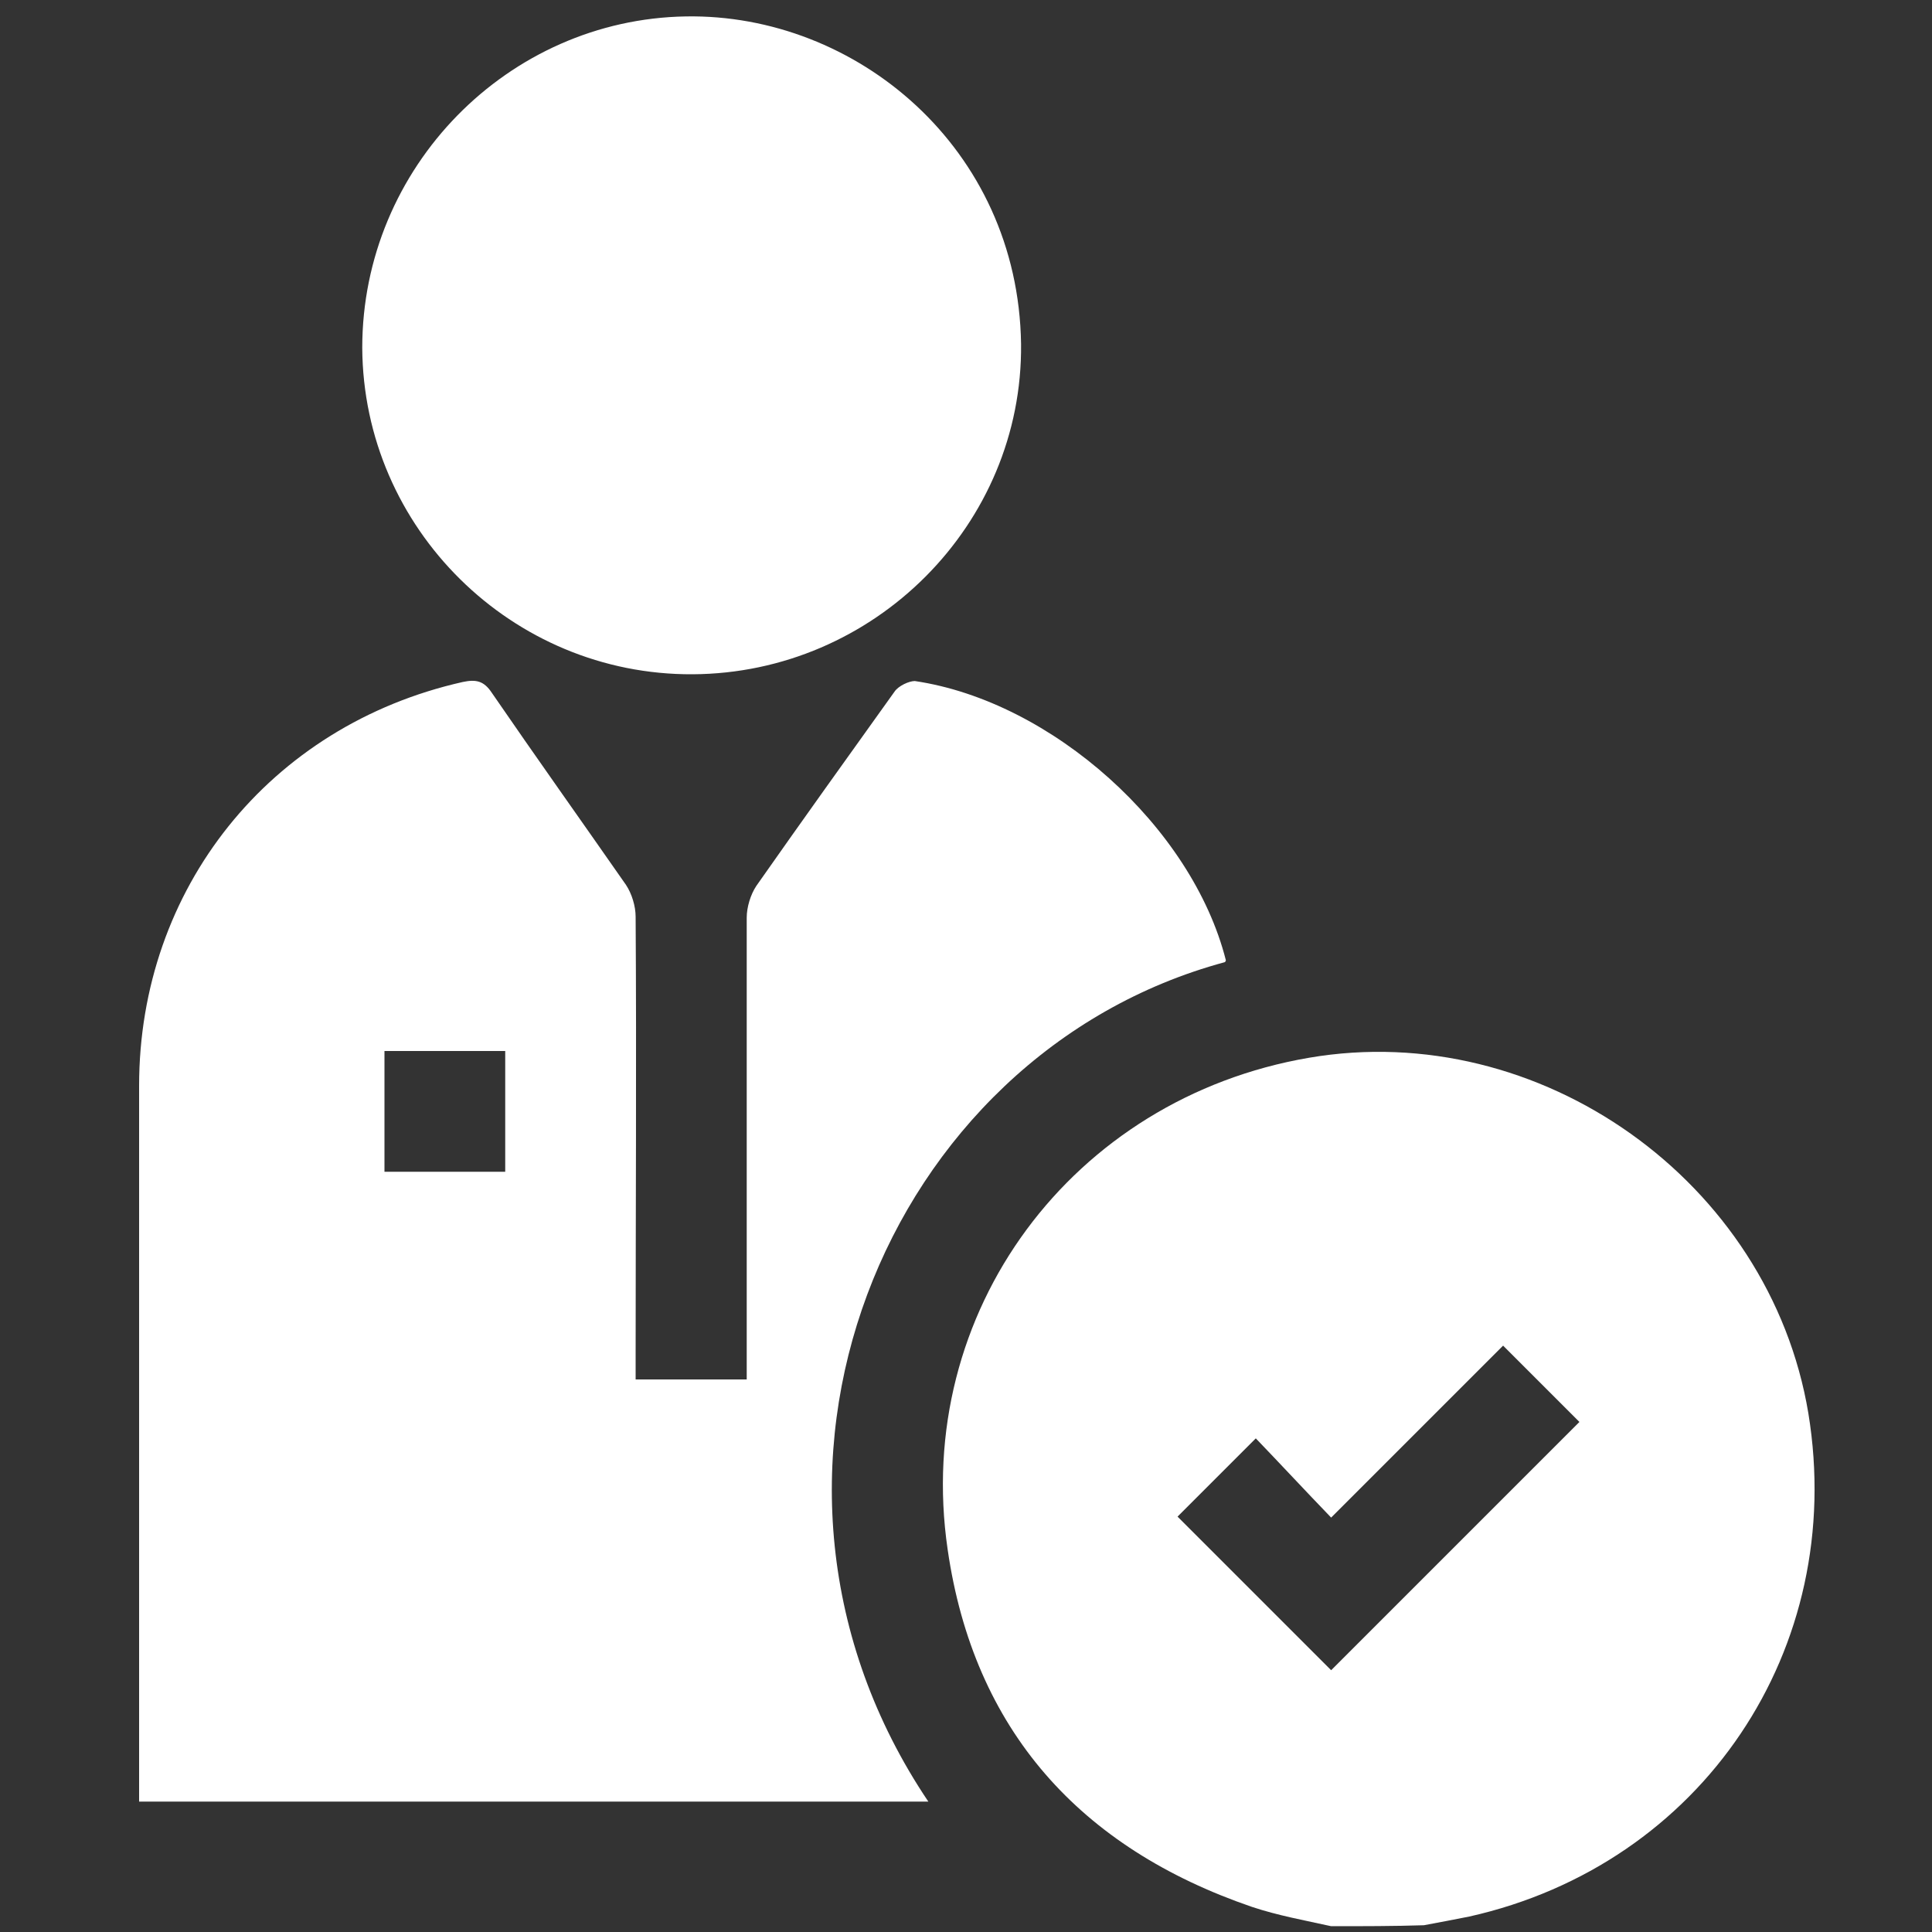 <?xml version="1.0" encoding="utf-8"?>
<!-- Generator: Adobe Illustrator 26.0.1, SVG Export Plug-In . SVG Version: 6.00 Build 0)  -->
<svg version="1.1" id="Ebene_1" xmlns="http://www.w3.org/2000/svg" xmlns:xlink="http://www.w3.org/1999/xlink" x="0px" y="0px"
	 viewBox="0 0 200 200" style="enable-background:new 0 0 200 200;" xml:space="preserve">
<rect x="0" y="0" width="200" height="200" fill="#333333" stroke="none"/>
<style type="text/css">
	.st0{fill:#FFFFFF;}
</style>
<g>
	<path class="st0" d="M137.8,199.4c-2.7-0.6-5.5-1.1-8.2-2c-17.8-6.1-28.8-18.3-31.5-37c-3.6-24.6,12.9-46.7,37.4-50.9
		c23.9-4.1,47.7,12.8,51.7,36.8c4,24.4-11,46.7-35.1,52.1c-1.5,0.3-3.1,0.6-4.7,0.9C144.3,199.4,141.1,199.4,137.8,199.4z
		 M137.8,172.9c8.6-8.6,17.3-17.3,25.7-25.7c-2.4-2.4-5-5-7.9-7.9c-5.8,5.8-11.7,11.7-17.8,17.8c-2.7-2.8-5.3-5.6-7.8-8.2
		c-2.9,2.9-5.5,5.5-8.1,8.1C127.2,162.3,132.6,167.7,137.8,172.9z"/>
	<path class="st0" d="M126.8,99.6c-35.2,9.5-53.3,53.3-30.7,86.9c-27.2,0-54.4,0-81.7,0c0-0.7,0-1.4,0-2.1c0-24,0-48,0-72
		c0-20.4,13.5-37.3,33.5-41.8c1.4-0.3,2.2-0.1,3,1.1c4.6,6.7,9.3,13.3,13.9,19.9c0.6,0.9,1,2.2,1,3.3c0.1,15.2,0,30.4,0,45.5
		c0,0.8,0,1.5,0,2.4c3.9,0,7.6,0,11.5,0c0-0.8,0-1.6,0-2.3c0-15.2,0-30.4,0-45.5c0-1.1,0.4-2.4,1-3.3C83,85,87.8,78.3,92.6,71.6
		c0.4-0.6,1.5-1.1,2.1-1.1c14.2,2.1,28.7,15.1,32.2,28.9C126.9,99.5,126.8,99.6,126.8,99.6z M52.3,108.8c-4.2,0-8.4,0-12.5,0
		c0,4.2,0,8.3,0,12.5c4.2,0,8.3,0,12.5,0C52.3,117.1,52.3,113,52.3,108.8z"/>
	<path class="st0" d="M71.7,69.8C53,69.9,37.6,54.7,37.5,36C37.5,17.3,52.6,2,71,1.7c17.6-0.3,34.4,13.6,34.7,33.9
		C105.9,54.3,90.5,69.7,71.7,69.8z"/>
</g>
</svg>
